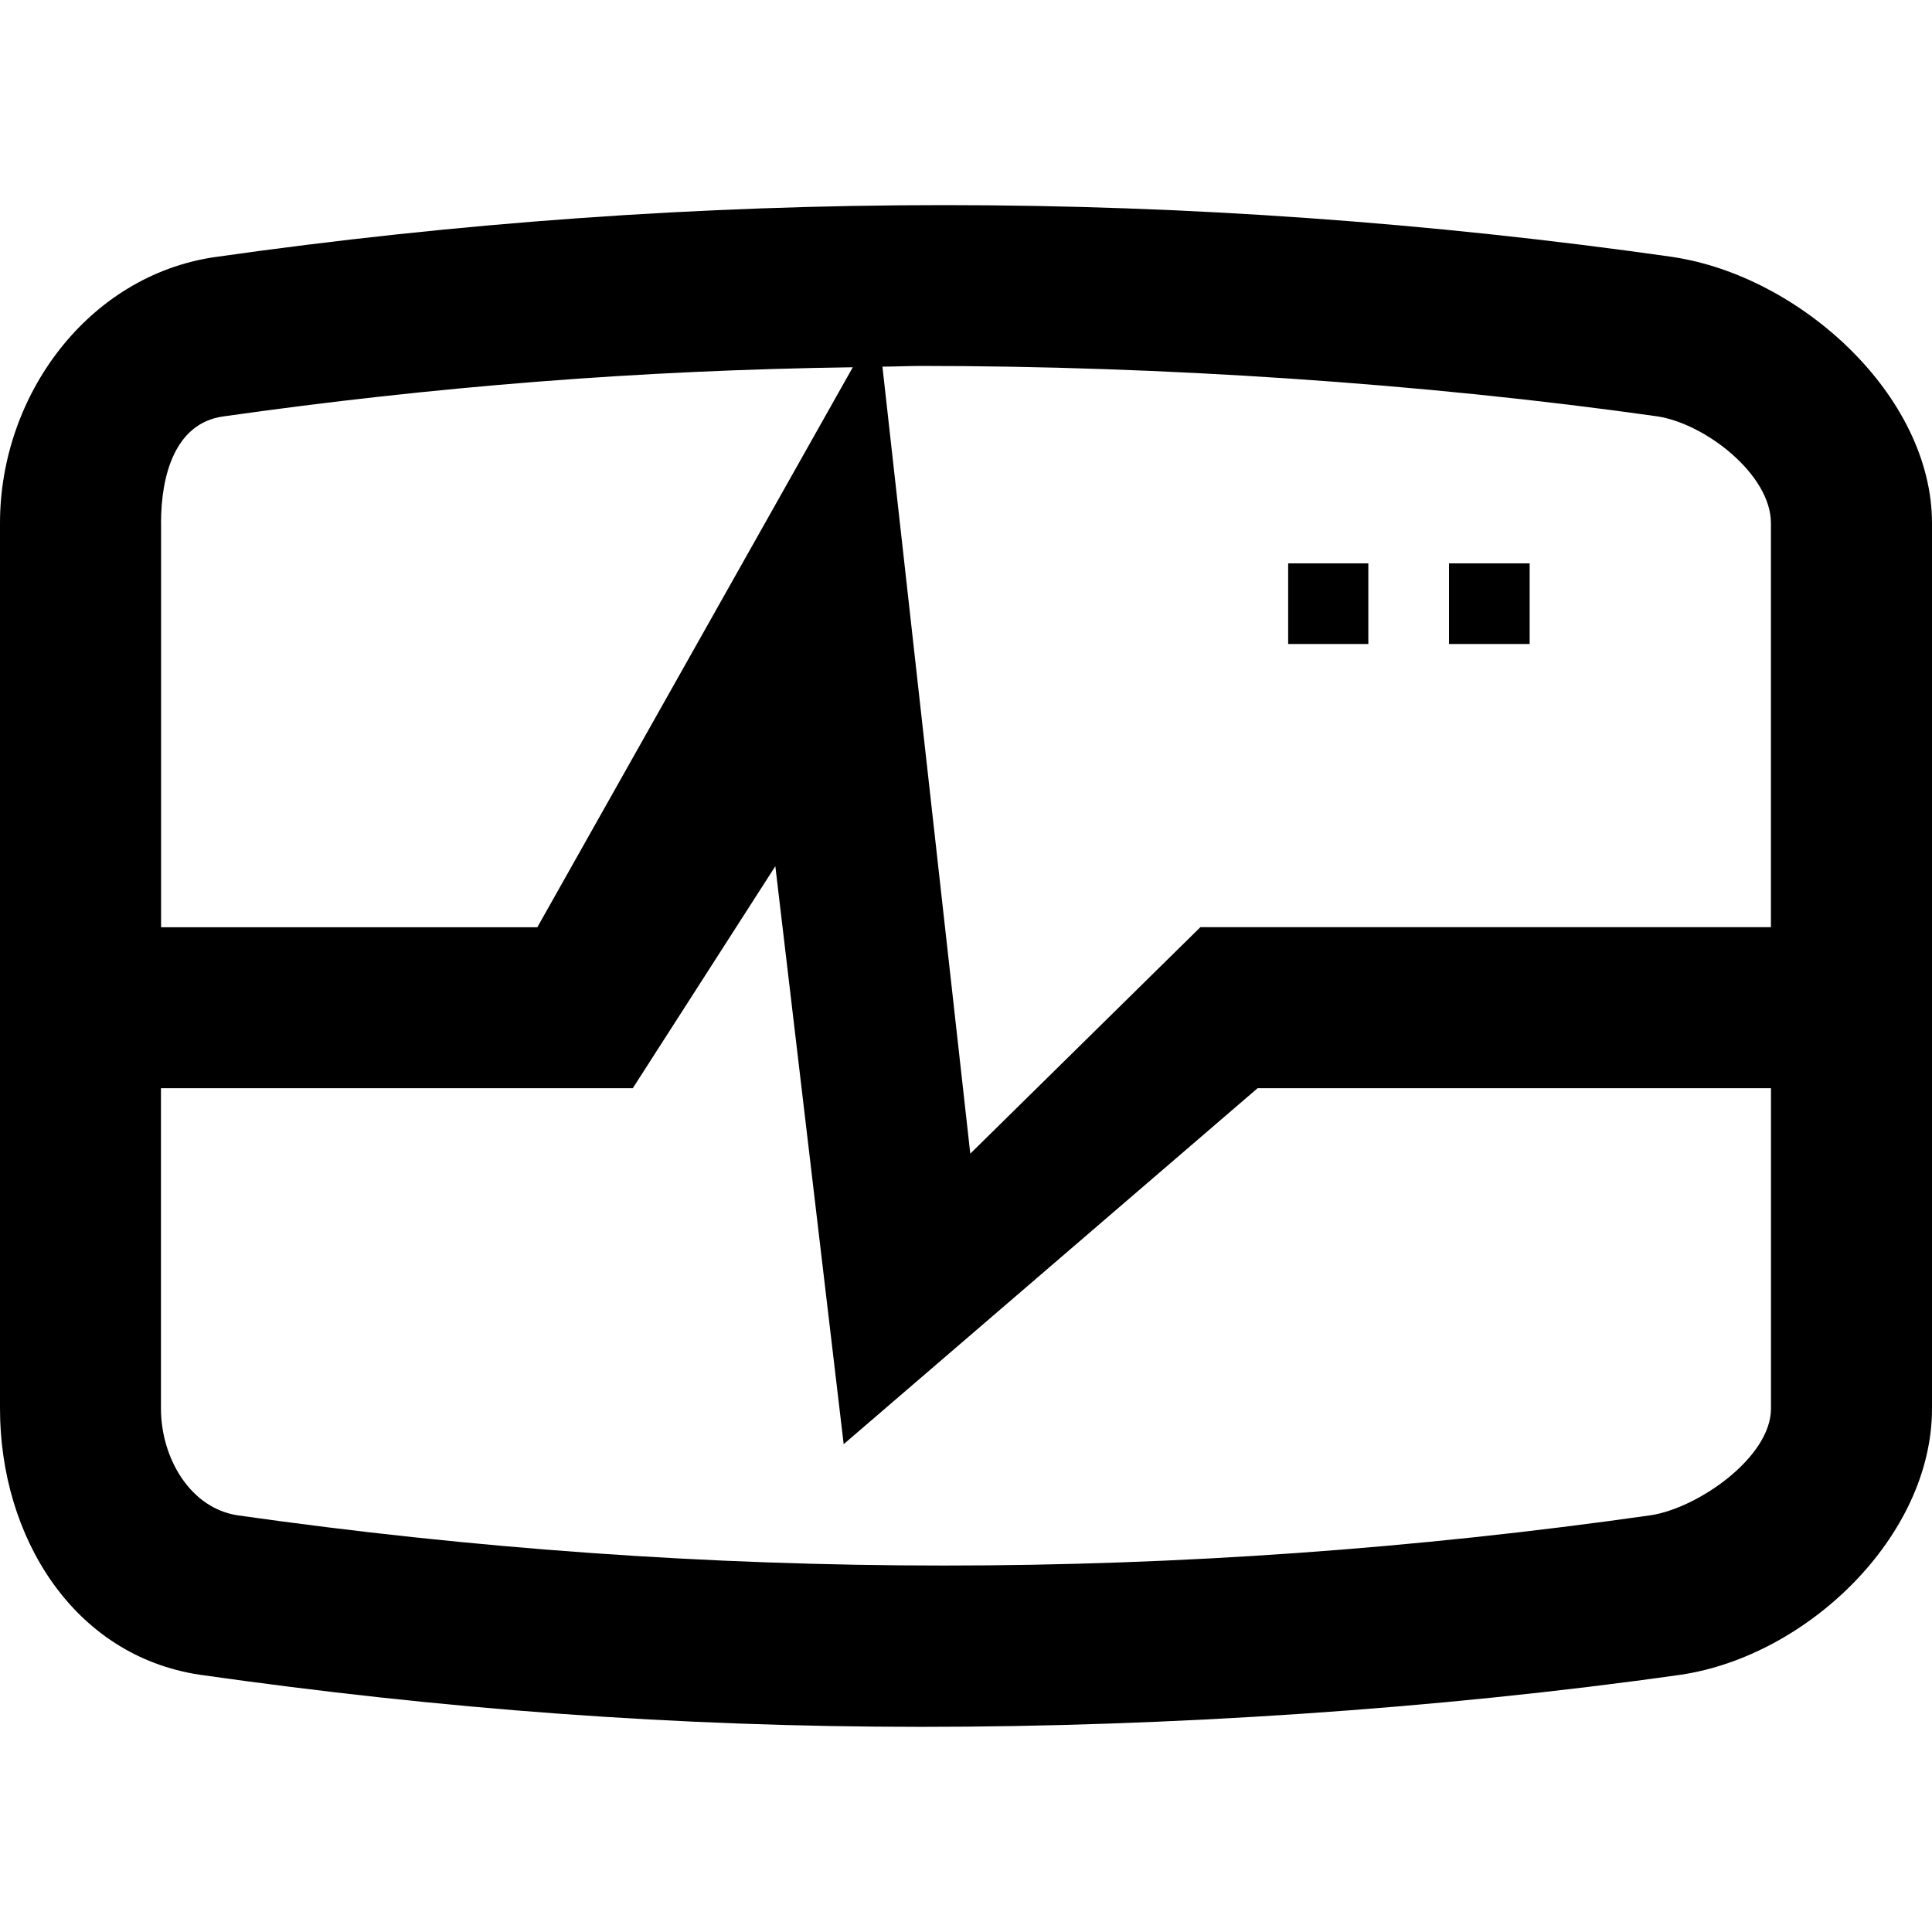 <?xml version="1.0" encoding="utf-8"?>
<!DOCTYPE svg PUBLIC "-//W3C//DTD SVG 1.1//EN" "http://www.w3.org/Graphics/SVG/1.1/DTD/svg11.dtd">
<svg version="1.1" xmlns="http://www.w3.org/2000/svg" xmlns:xlink="http://www.w3.org/1999/xlink" width="32" height="32" viewBox="0 0 32 32">

	<path d="M27.713 4.257c-8.055-1.145-16.095-1.148-24.168 0.003-2.087 0.312-3.545 2.287-3.545 4.404v14.667c0 2.117 1.211 4.093 3.309 4.408 4.028 0.573 7.888 0.863 11.957 0.863s8.541-0.291 12.579-0.864c2.089-0.313 4.155-2.289 4.155-4.407v-14.664c0-2.117-2.185-4.093-4.287-4.409zM2.667 8.667c0-0.807 0.237-1.651 1.019-1.768 3.523-0.5 6.915-0.767 10.439-0.816l-5.225 9.275h-6.232v-6.691zM29.333 23.331c0 0.807-1.211 1.649-1.995 1.767-7.807 1.111-15.612 1.108-23.399 0.001-0.795-0.119-1.273-0.96-1.273-1.768v-5.307h7.815l2.361-3.677 1.132 9.573 6.856-5.896h8.503v5.307zM29.333 15.357h-9.451l-3.811 3.751-1.455-13.035c0.219-0.001 0.431-0.012 0.649-0.012 3.944 0 8.291 0.283 12.184 0.835 0.795 0.12 1.883 0.963 1.883 1.768v6.693zM21.336 9.331h1.328v1.336h-1.328zM24 9.331h1.336v1.336h-1.336z"></path>
</svg>
